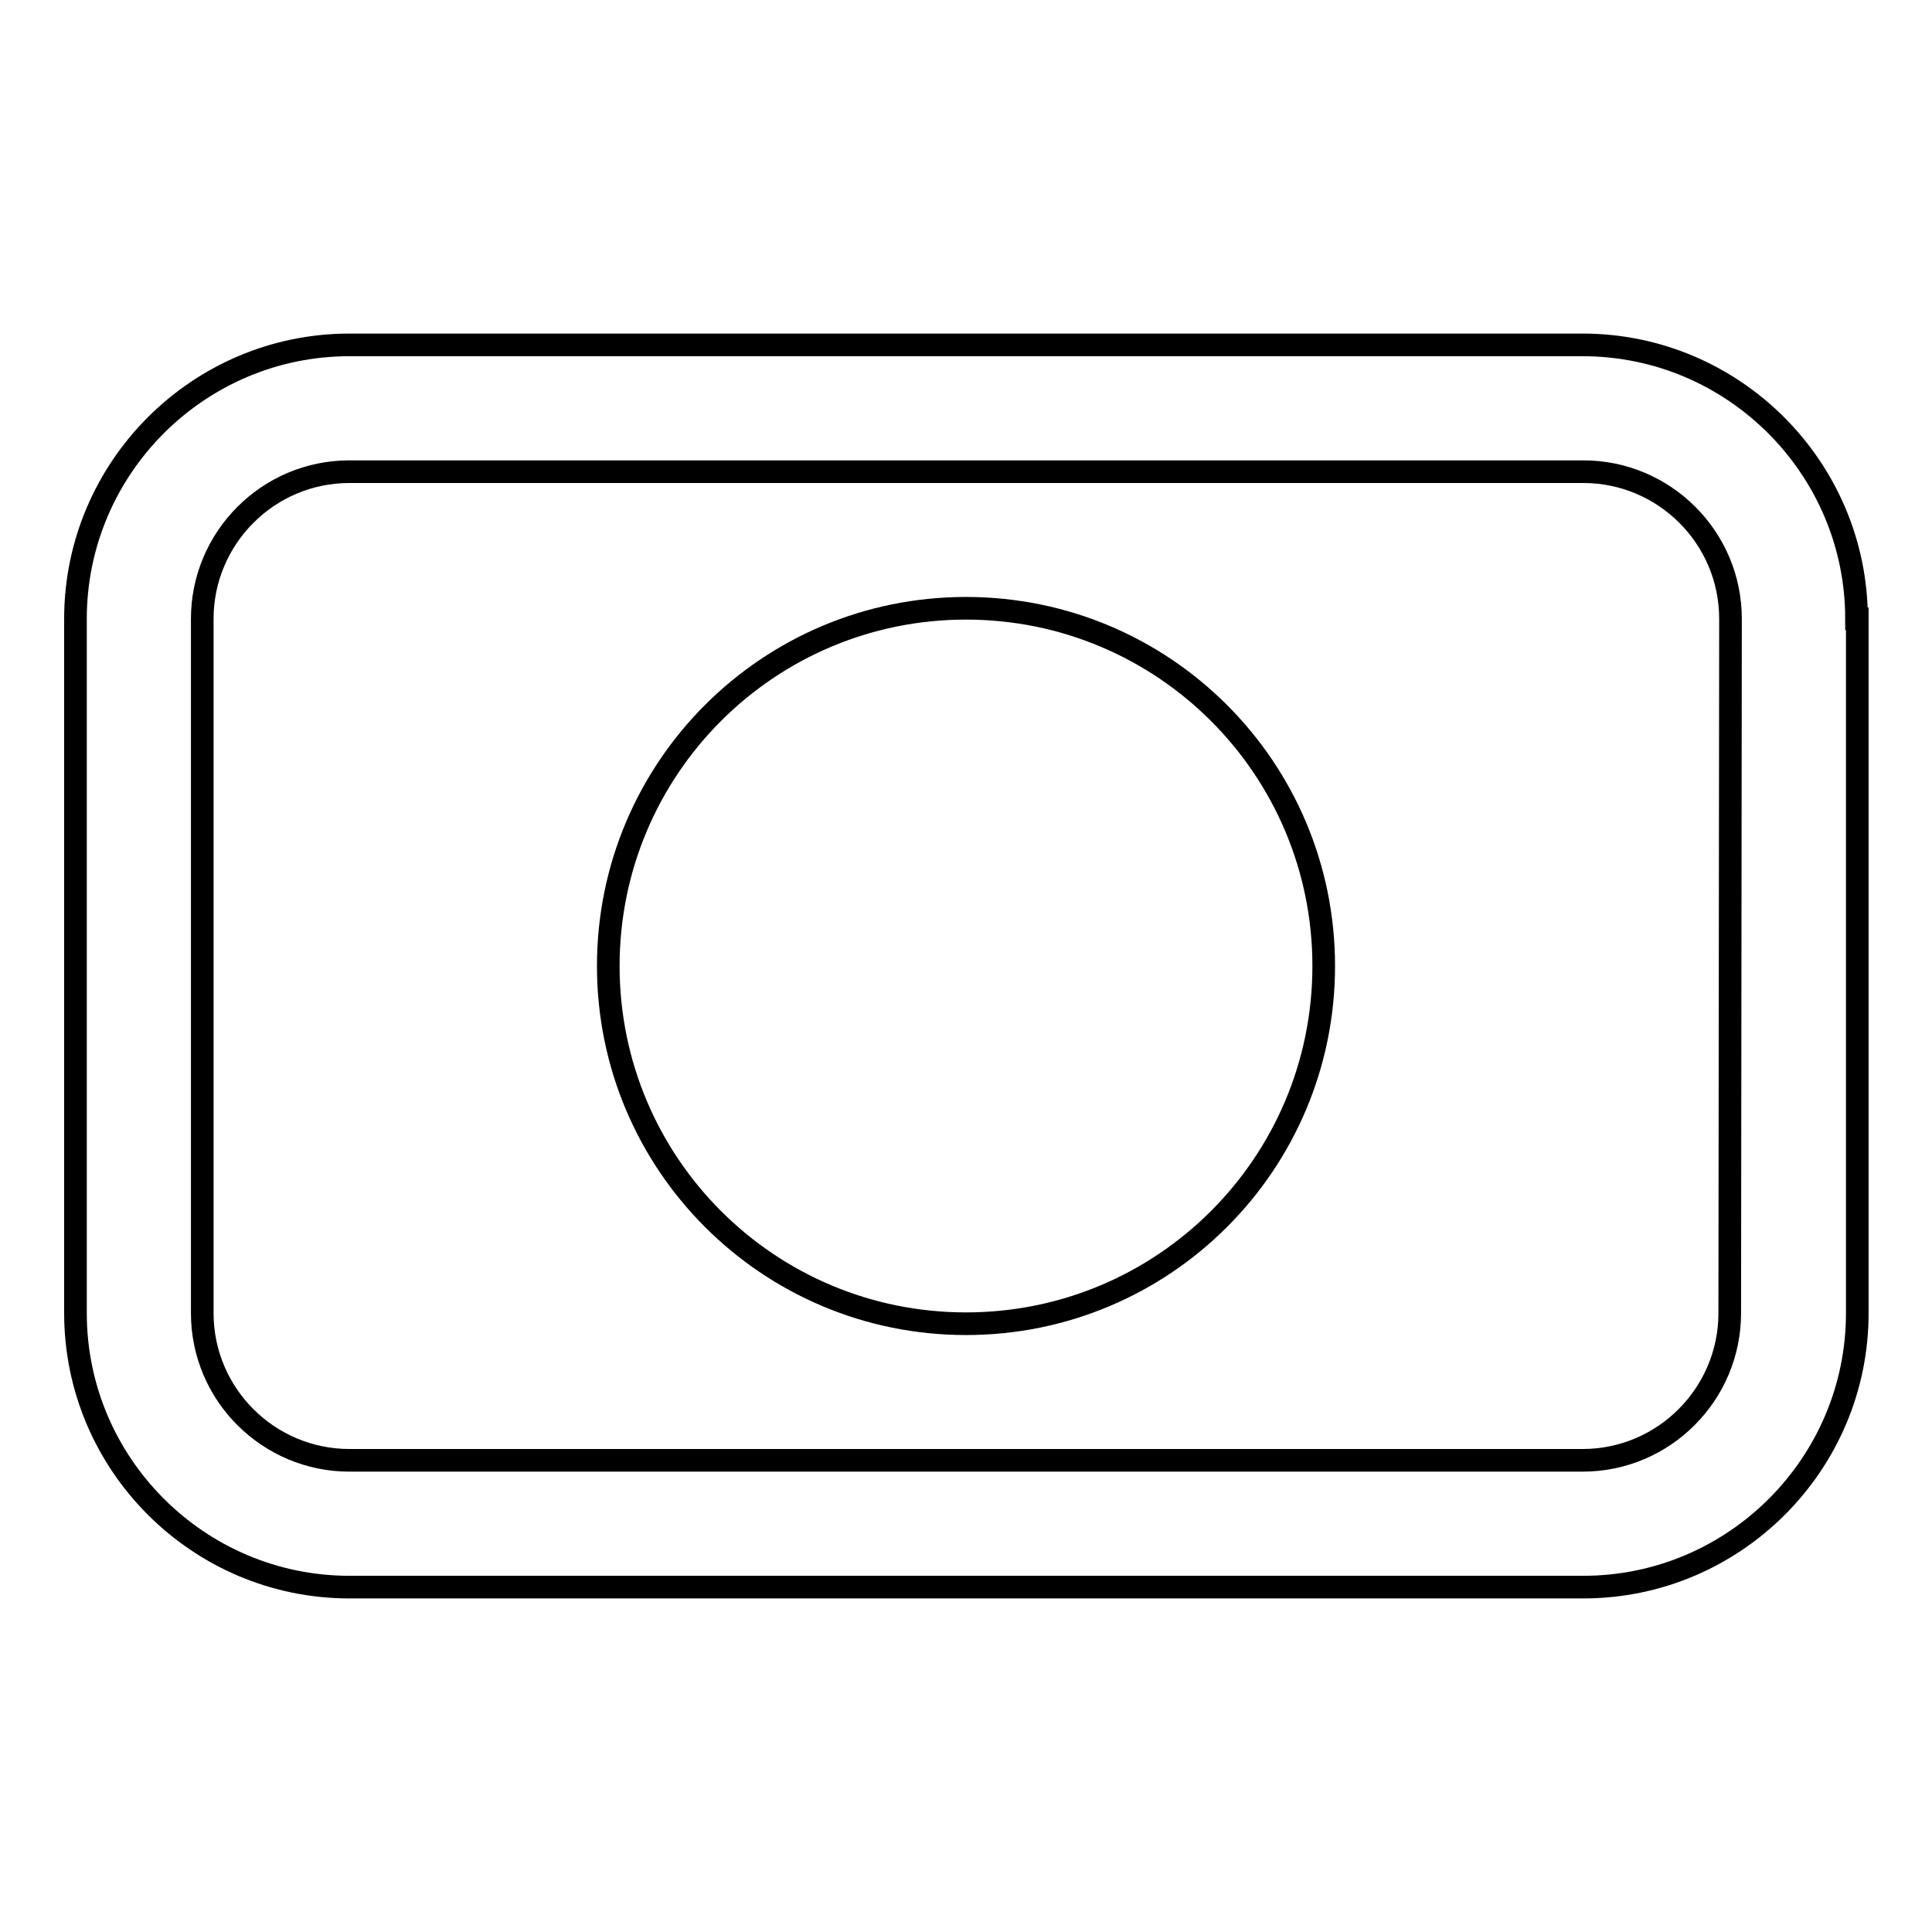 <?xml version="1.0" encoding="utf-8"?>
<!-- Svg Vector Icons : http://www.onlinewebfonts.com/icon -->
<!DOCTYPE svg PUBLIC "-//W3C//DTD SVG 1.1//EN" "http://www.w3.org/Graphics/SVG/1.1/DTD/svg11.dtd">
<svg version="1.1" xmlns="http://www.w3.org/2000/svg" xmlns:xlink="http://www.w3.org/1999/xlink" x="0px" y="0px" viewBox="0 0 256 256" enable-background="new 0 0 256 256" xml:space="preserve">
<g><g><path stroke-width="3" fill-opacity="0" stroke="#000000"  d="M80.6,128c0,26.2,21.2,47.4,47.4,47.4s47.4-21.2,47.4-47.4c0-26.2-21.2-47.4-47.4-47.4S80.6,101.8,80.6,128L80.6,128z"/><path stroke-width="3" fill-opacity="0" stroke="#000000"  d="M246,82c0-20-16.3-36.3-36.3-36.3H46.3C26.3,45.7,10,62,10,82v92c0,20,16.3,36.3,36.3,36.3h163.5c20,0,36.3-16.3,36.3-36.3V82L246,82z M229.2,174c0,10.7-8.7,19.5-19.5,19.5H46.3c-10.7,0-19.5-8.7-19.5-19.5V82c0-10.7,8.7-19.5,19.5-19.5h163.5c10.7,0,19.5,8.7,19.5,19.5L229.2,174L229.2,174z"/></g></g>
</svg>